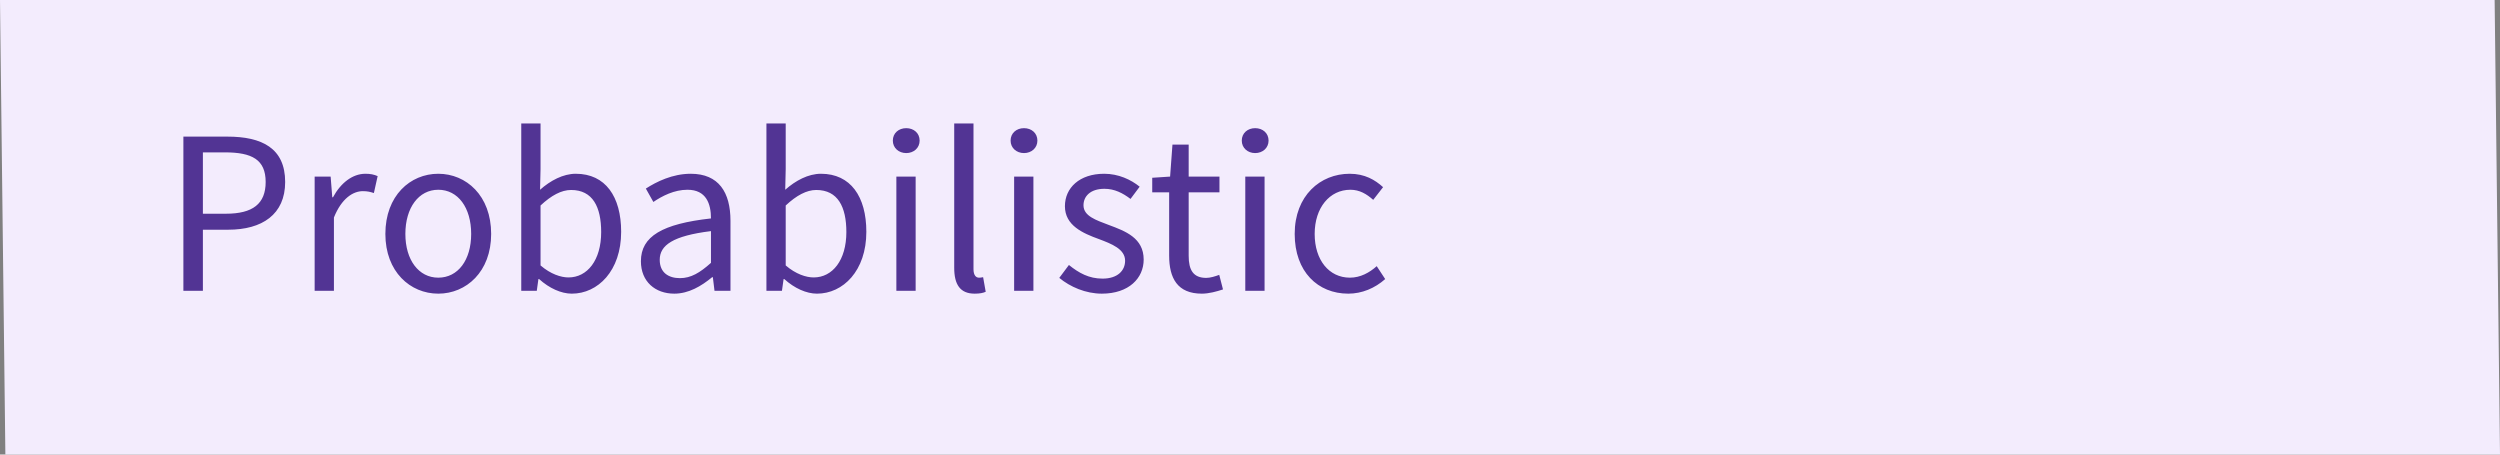 <svg width="121" height="22" viewBox="0 0 121 22" fill="none" xmlns="http://www.w3.org/2000/svg">
<rect x="0" y="0" width="121" height="22" fill="#808080" stroke="none"/>
<path d="M0 0H120.74L121 22H0.26L0 0Z" fill="#F3ECFD"/>
<path d="M8.876 14.076V6.612H11.003C12.676 6.612 13.802 7.17 13.802 8.808C13.802 10.379 12.687 11.118 11.049 11.118H9.82V14.076H8.876ZM9.82 10.344H10.935C12.232 10.344 12.858 9.866 12.858 8.808C12.858 7.727 12.198 7.375 10.889 7.375H9.82V10.344ZM15.229 14.076V8.547H16.003L16.082 9.548H16.116C16.492 8.854 17.061 8.41 17.686 8.41C17.925 8.41 18.096 8.444 18.278 8.524L18.096 9.343C17.914 9.286 17.789 9.252 17.561 9.252C17.095 9.252 16.537 9.593 16.162 10.526V14.076H15.229ZM21.212 14.213C19.858 14.213 18.652 13.155 18.652 11.323C18.652 9.468 19.858 8.41 21.212 8.41C22.566 8.41 23.772 9.468 23.772 11.323C23.772 13.155 22.566 14.213 21.212 14.213ZM21.212 13.439C22.168 13.439 22.805 12.586 22.805 11.323C22.805 10.049 22.168 9.184 21.212 9.184C20.268 9.184 19.62 10.049 19.62 11.323C19.62 12.586 20.268 13.439 21.212 13.439ZM27.675 14.213C27.163 14.213 26.583 13.951 26.093 13.507H26.059L25.98 14.076H25.229V5.975H26.162V8.183L26.139 9.184C26.64 8.74 27.254 8.41 27.868 8.41C29.302 8.41 30.064 9.514 30.064 11.22C30.064 13.109 28.938 14.213 27.675 14.213ZM27.515 13.428C28.426 13.428 29.097 12.597 29.097 11.232C29.097 10.014 28.687 9.195 27.641 9.195C27.174 9.195 26.685 9.457 26.162 9.946V12.847C26.651 13.268 27.151 13.428 27.515 13.428ZM32.636 14.213C31.715 14.213 31.02 13.632 31.02 12.643C31.02 11.437 32.056 10.834 34.411 10.572C34.411 9.866 34.184 9.184 33.273 9.184C32.636 9.184 32.056 9.48 31.623 9.775L31.259 9.127C31.771 8.797 32.545 8.41 33.433 8.41C34.786 8.41 35.355 9.309 35.355 10.686V14.076H34.582L34.502 13.416H34.468C33.945 13.849 33.33 14.213 32.636 14.213ZM32.909 13.462C33.444 13.462 33.876 13.2 34.411 12.722V11.186C32.568 11.414 31.931 11.869 31.931 12.574C31.931 13.2 32.363 13.462 32.909 13.462ZM39.541 14.213C39.029 14.213 38.449 13.951 37.96 13.507H37.926L37.846 14.076H37.095V5.975H38.028V8.183L38.005 9.184C38.506 8.74 39.12 8.41 39.735 8.41C41.168 8.41 41.931 9.514 41.931 11.22C41.931 13.109 40.804 14.213 39.541 14.213ZM39.382 13.428C40.292 13.428 40.964 12.597 40.964 11.232C40.964 10.014 40.554 9.195 39.507 9.195C39.041 9.195 38.551 9.457 38.028 9.946V12.847C38.517 13.268 39.018 13.428 39.382 13.428ZM43.384 14.076V8.547H44.317V14.076H43.384ZM43.862 7.409C43.498 7.409 43.213 7.159 43.213 6.806C43.213 6.442 43.498 6.203 43.862 6.203C44.226 6.203 44.51 6.442 44.51 6.806C44.51 7.159 44.226 7.409 43.862 7.409ZM47.174 14.213C46.468 14.213 46.184 13.769 46.184 12.961V5.975H47.117V13.029C47.117 13.325 47.242 13.439 47.378 13.439C47.435 13.439 47.481 13.439 47.583 13.416L47.708 14.122C47.583 14.179 47.424 14.213 47.174 14.213ZM49.084 14.076V8.547H50.017V14.076H49.084ZM49.562 7.409C49.197 7.409 48.913 7.159 48.913 6.806C48.913 6.442 49.197 6.203 49.562 6.203C49.926 6.203 50.21 6.442 50.21 6.806C50.21 7.159 49.926 7.409 49.562 7.409ZM53.329 14.213C52.544 14.213 51.793 13.883 51.269 13.45L51.736 12.825C52.214 13.211 52.703 13.485 53.363 13.485C54.091 13.485 54.455 13.098 54.455 12.62C54.455 12.051 53.795 11.801 53.192 11.573C52.407 11.289 51.542 10.913 51.542 9.98C51.542 9.093 52.248 8.41 53.442 8.41C54.136 8.41 54.739 8.695 55.16 9.036L54.717 9.628C54.341 9.343 53.943 9.138 53.454 9.138C52.76 9.138 52.441 9.514 52.441 9.935C52.441 10.458 53.044 10.652 53.67 10.89C54.466 11.186 55.354 11.516 55.354 12.563C55.354 13.462 54.637 14.213 53.329 14.213ZM58.169 14.213C56.986 14.213 56.587 13.462 56.587 12.37V9.309H55.768V8.604L56.633 8.547L56.747 6.999H57.532V8.547H59.022V9.309H57.532V12.381C57.532 13.064 57.748 13.45 58.385 13.45C58.578 13.45 58.829 13.371 59.011 13.303L59.193 14.008C58.886 14.11 58.51 14.213 58.169 14.213ZM60.272 14.076V8.547H61.205V14.076H60.272ZM60.75 7.409C60.386 7.409 60.102 7.159 60.102 6.806C60.102 6.442 60.386 6.203 60.75 6.203C61.114 6.203 61.399 6.442 61.399 6.806C61.399 7.159 61.114 7.409 60.75 7.409ZM65.257 14.213C63.789 14.213 62.663 13.155 62.663 11.323C62.663 9.468 63.903 8.41 65.325 8.41C66.053 8.41 66.554 8.706 66.941 9.059L66.463 9.673C66.144 9.389 65.803 9.184 65.359 9.184C64.358 9.184 63.63 10.049 63.63 11.323C63.63 12.586 64.324 13.439 65.337 13.439C65.849 13.439 66.292 13.189 66.633 12.882L67.043 13.507C66.543 13.951 65.917 14.213 65.257 14.213Z" fill="#523494"/>
</svg>
